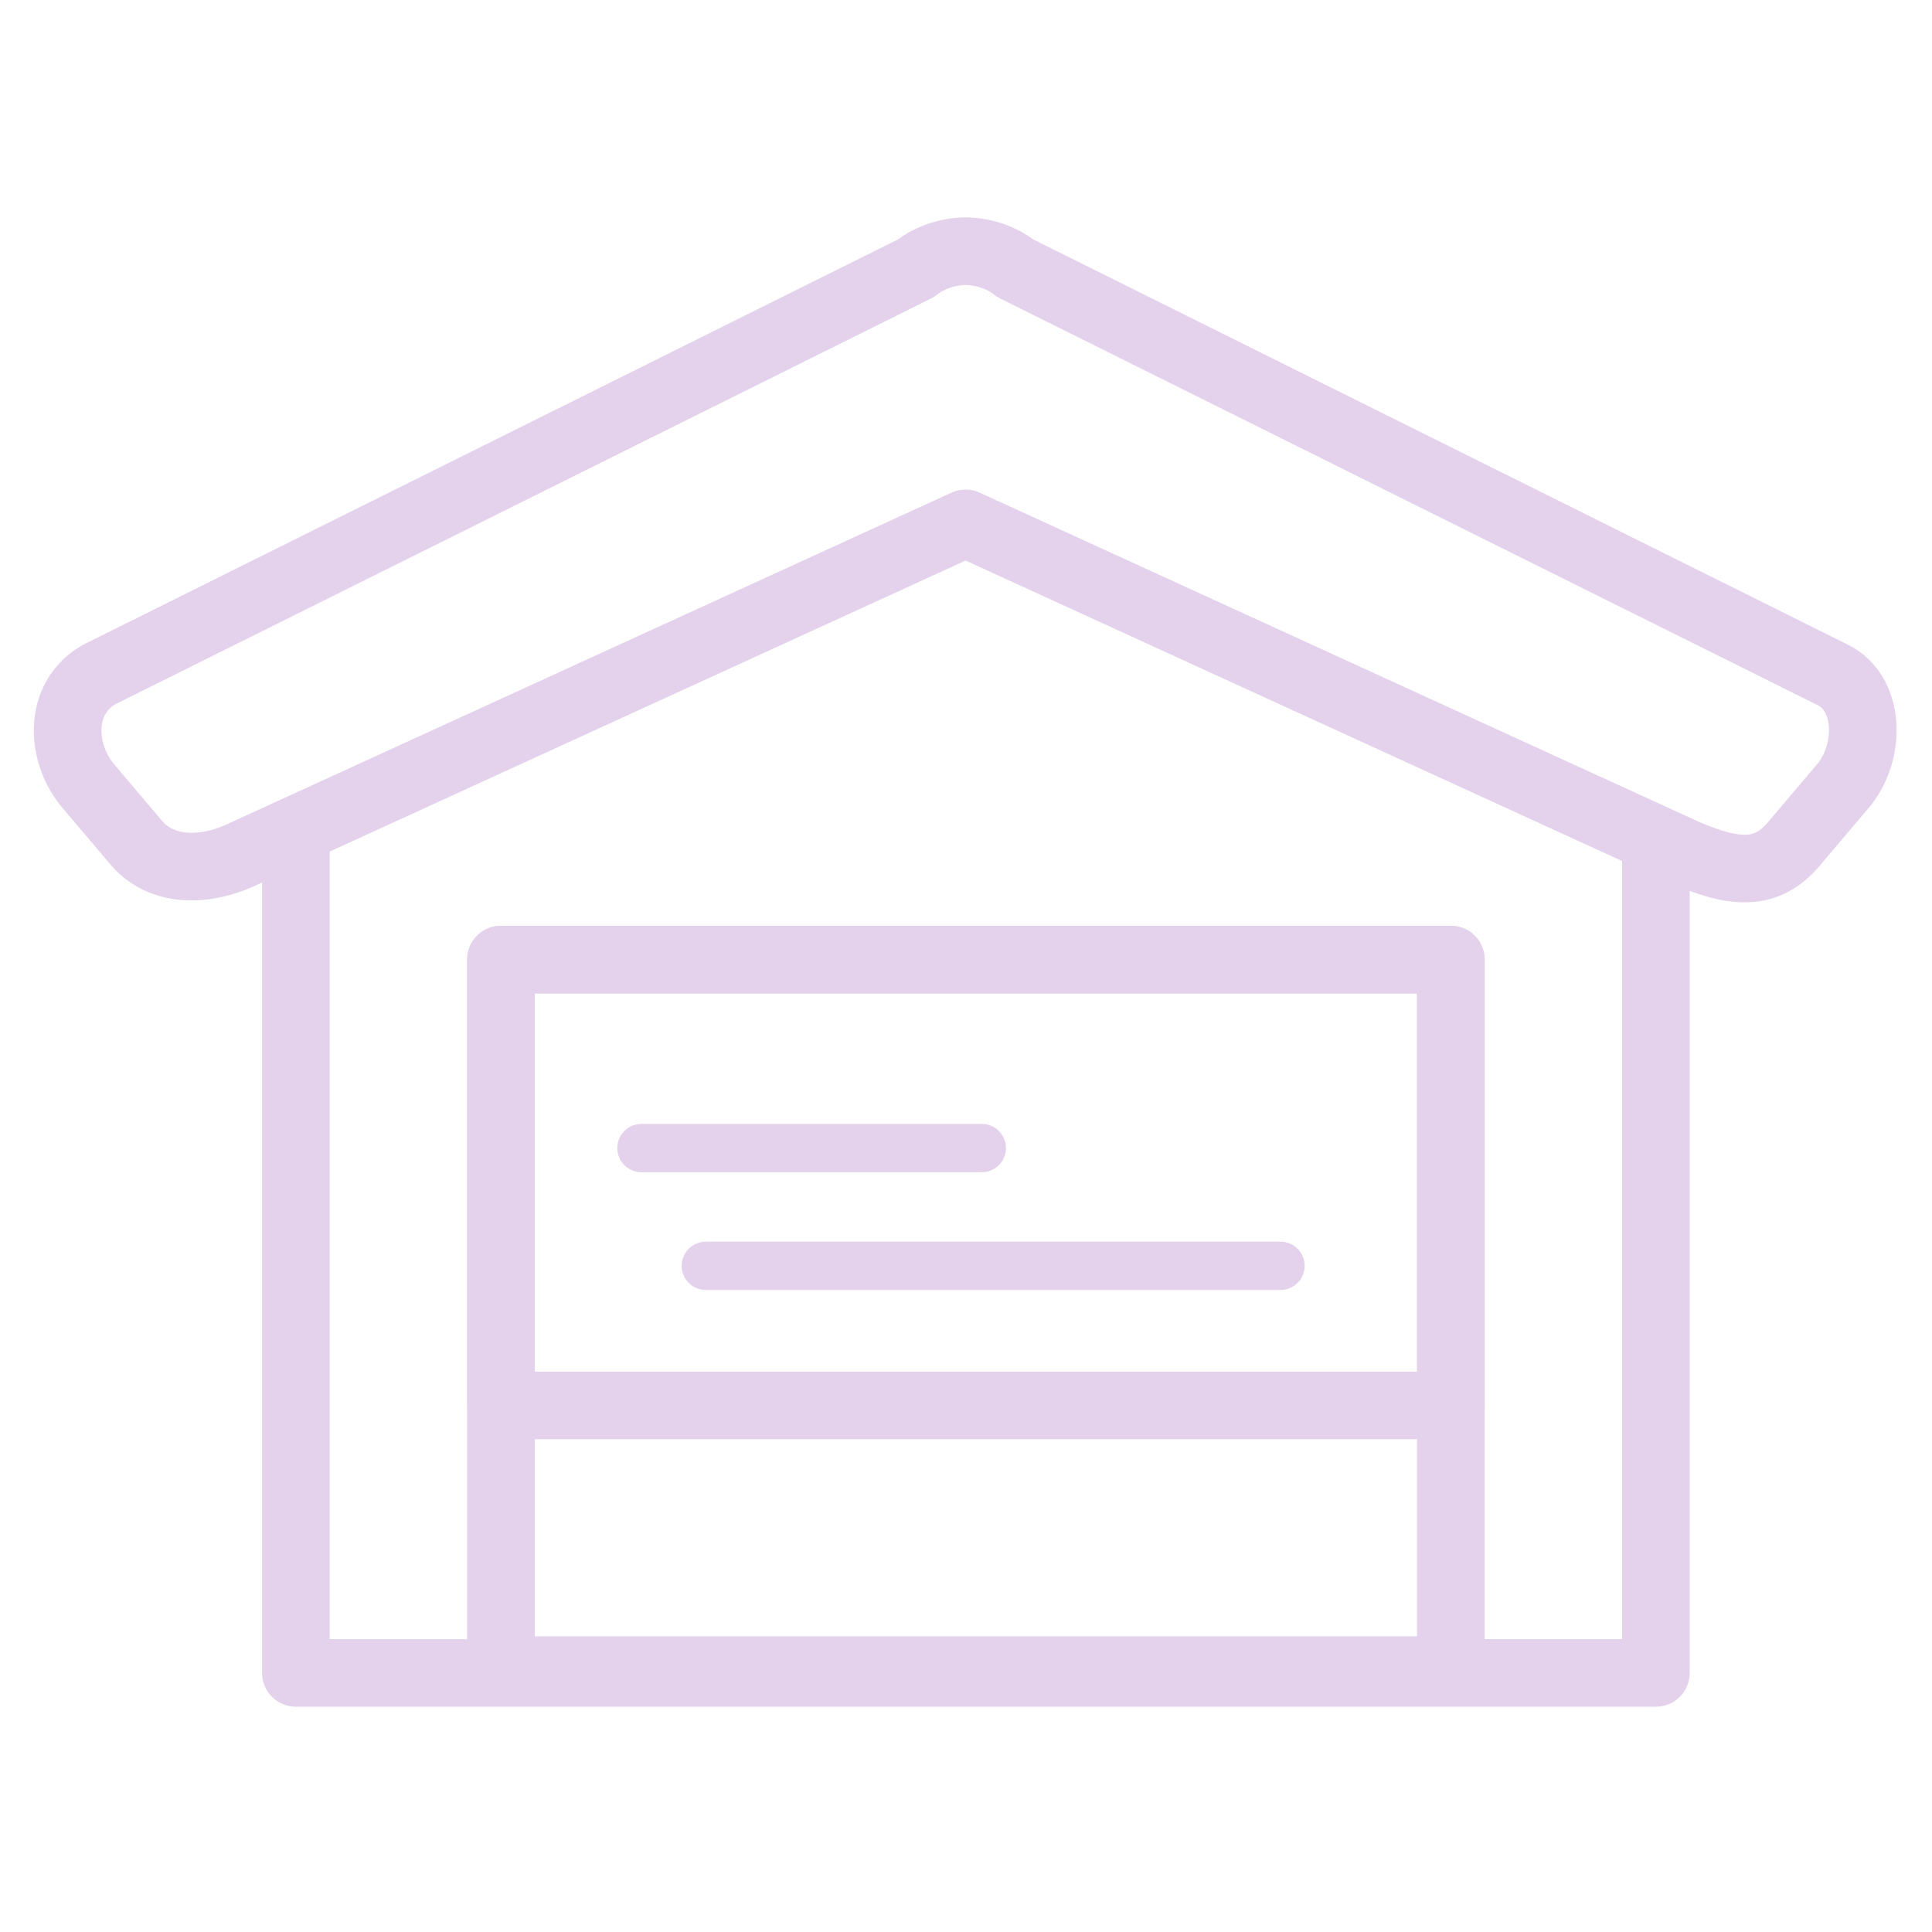 <svg width="200" height="200" viewBox="0 0 200 200" fill="none" xmlns="http://www.w3.org/2000/svg">
<path d="M30.63 86.801V173.18H171.419V87.801" stroke="#E4D2EC" stroke-width="7" stroke-miterlimit="10" stroke-linecap="round" stroke-linejoin="round"/>
<path d="M150.192 99.338H51.857V172.892H150.192V99.338Z" stroke="#E4D2EC" stroke-width="7" stroke-miterlimit="10" stroke-linecap="round" stroke-linejoin="round"/>
<path d="M150.192 99.338H51.857V145.489H150.192V99.338Z" stroke="#E4D2EC" stroke-width="7" stroke-miterlimit="10" stroke-linecap="round" stroke-linejoin="round"/>
<path d="M73.065 131.038H132.556" stroke="#E4D2EC" stroke-width="5" stroke-miterlimit="10" stroke-linecap="round" stroke-linejoin="round"/>
<path d="M101.633 118.847H66.401" stroke="#E4D2EC" stroke-width="5" stroke-miterlimit="10" stroke-linecap="round" stroke-linejoin="round"/>
<path d="M189.634 69.819L105.086 27.76C103.62 26.593 101.699 26.021 99.959 26C98.218 26.021 96.298 26.593 94.832 27.76L10.281 69.819C6.088 72.18 6.203 77.704 8.995 81.202L13.945 87.044C16.738 90.543 21.588 90.18 25.343 88.328L99.958 54.18L174.572 88.328C180.088 90.68 183.177 90.542 185.97 87.044L190.92 81.202C193.713 77.704 193.588 71.68 189.634 69.819Z" stroke="#E4D2EC" stroke-width="7" stroke-miterlimit="10" stroke-linecap="round" stroke-linejoin="round"/>
</svg>
